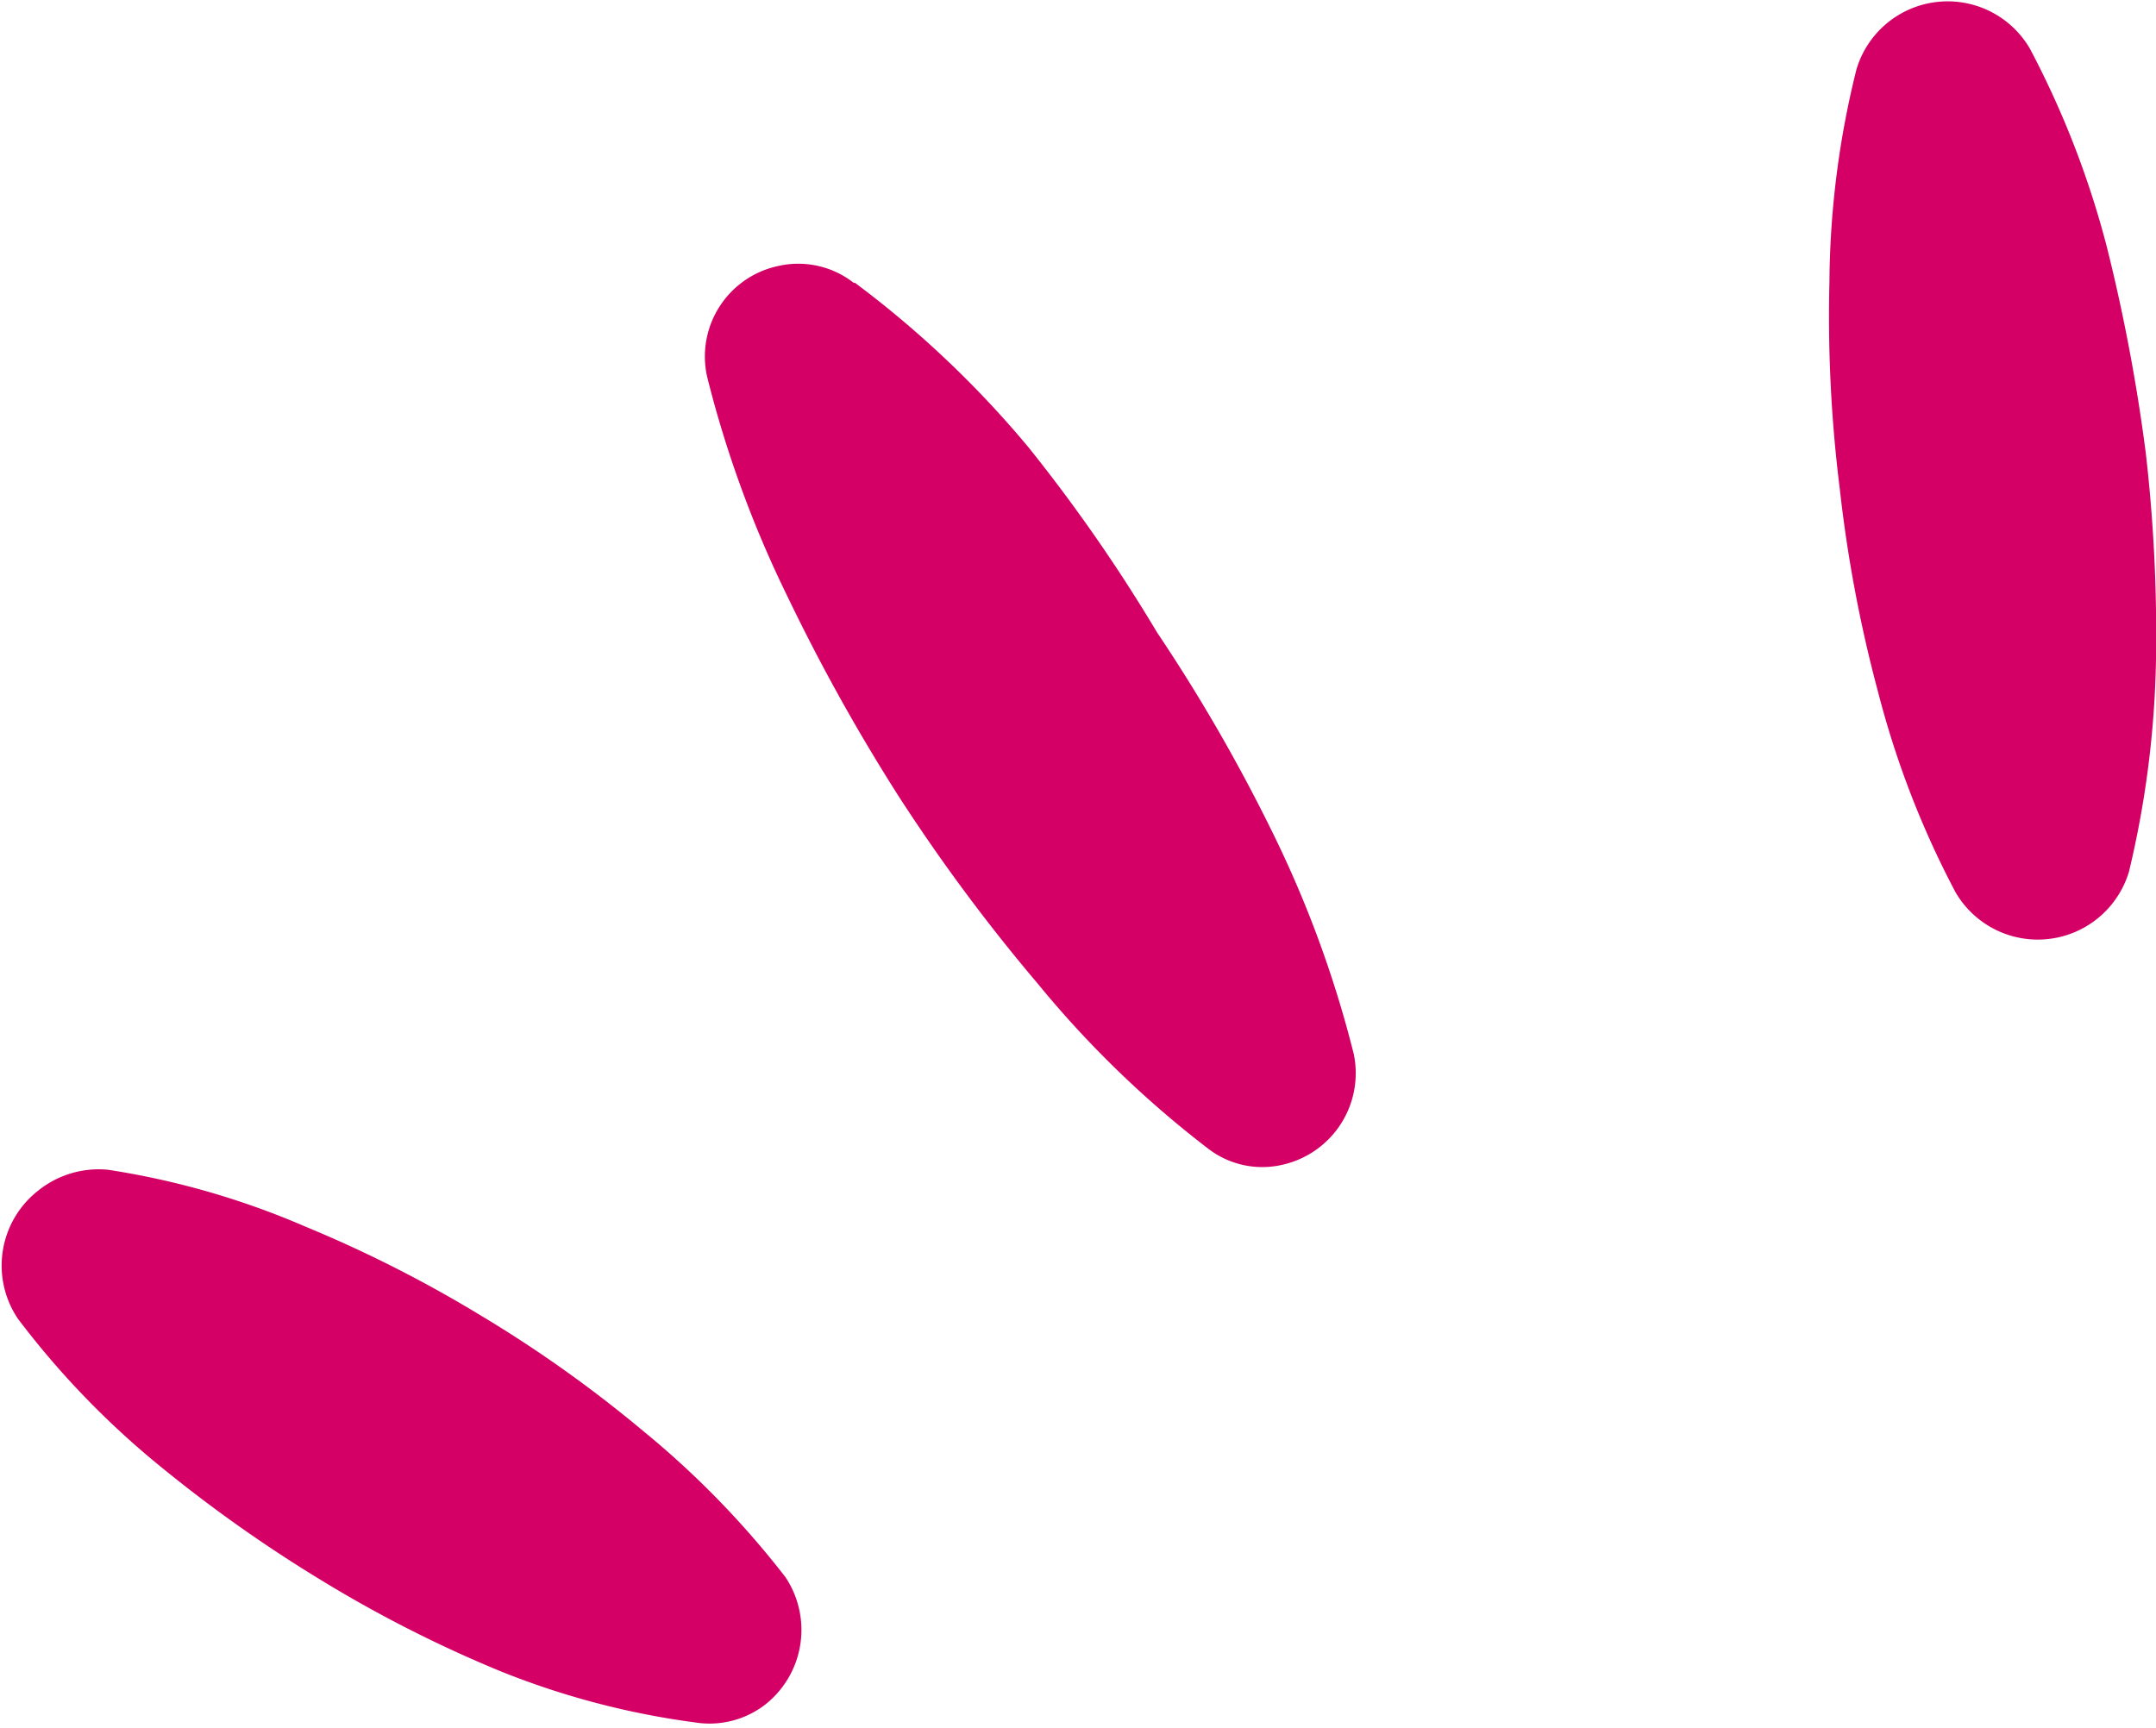 <svg xmlns="http://www.w3.org/2000/svg" viewBox="0 0 16.77 13.44">
  <defs>
    <style>
      .cls-1 {
        fill: #d40065;
      }
    </style>
  </defs>
  <g id="Layer_2" data-name="Layer 2">
    <g id="Group_43924" data-name="Group 43924">
      <g id="Group_43921" data-name="Group 43921">
        <path id="Path_589797" data-name="Path 589797" class="cls-1" d="M15.79.38a7.11,7.11,0,0,1,.6,1.55,13.94,13.94,0,0,1,.3,1.59,12.31,12.31,0,0,1,.08,1.61,7.61,7.61,0,0,1-.21,1.65.74.74,0,0,1-1.35.16,7.11,7.11,0,0,1-.6-1.55,10.62,10.62,0,0,1-.3-1.59,10.79,10.79,0,0,1-.08-1.61A7,7,0,0,1,14.44.54.74.74,0,0,1,15.79.38"/>
        <path id="Path_589798" data-name="Path 589798" class="cls-1" d="M6.65,2.2A7.92,7.92,0,0,1,8,3.48,12.72,12.72,0,0,1,9,4.92,13.28,13.28,0,0,1,9.9,6.48a8.64,8.64,0,0,1,.63,1.72.73.73,0,0,1-.55.86.69.69,0,0,1-.59-.13A8,8,0,0,1,8.07,7.65,14.07,14.07,0,0,1,7,6.21a14.81,14.81,0,0,1-.87-1.56,8.64,8.64,0,0,1-.63-1.72.72.72,0,0,1,.55-.86.7.7,0,0,1,.59.13"/>
        <path id="Path_589799" data-name="Path 589799" class="cls-1" d="M.84,9.1a6.24,6.24,0,0,1,1.53.44,9.93,9.93,0,0,1,1.38.7A9.9,9.9,0,0,1,5,11.13a7,7,0,0,1,1.11,1.14.74.74,0,0,1-.17,1,.71.71,0,0,1-.53.13A6.24,6.24,0,0,1,3.89,13a9.93,9.93,0,0,1-1.38-.7,11,11,0,0,1-1.26-.89A6.65,6.65,0,0,1,.14,10.26a.74.74,0,0,1,.16-1A.75.75,0,0,1,.84,9.1"/>
      </g>
    </g>
  </g>
</svg>
